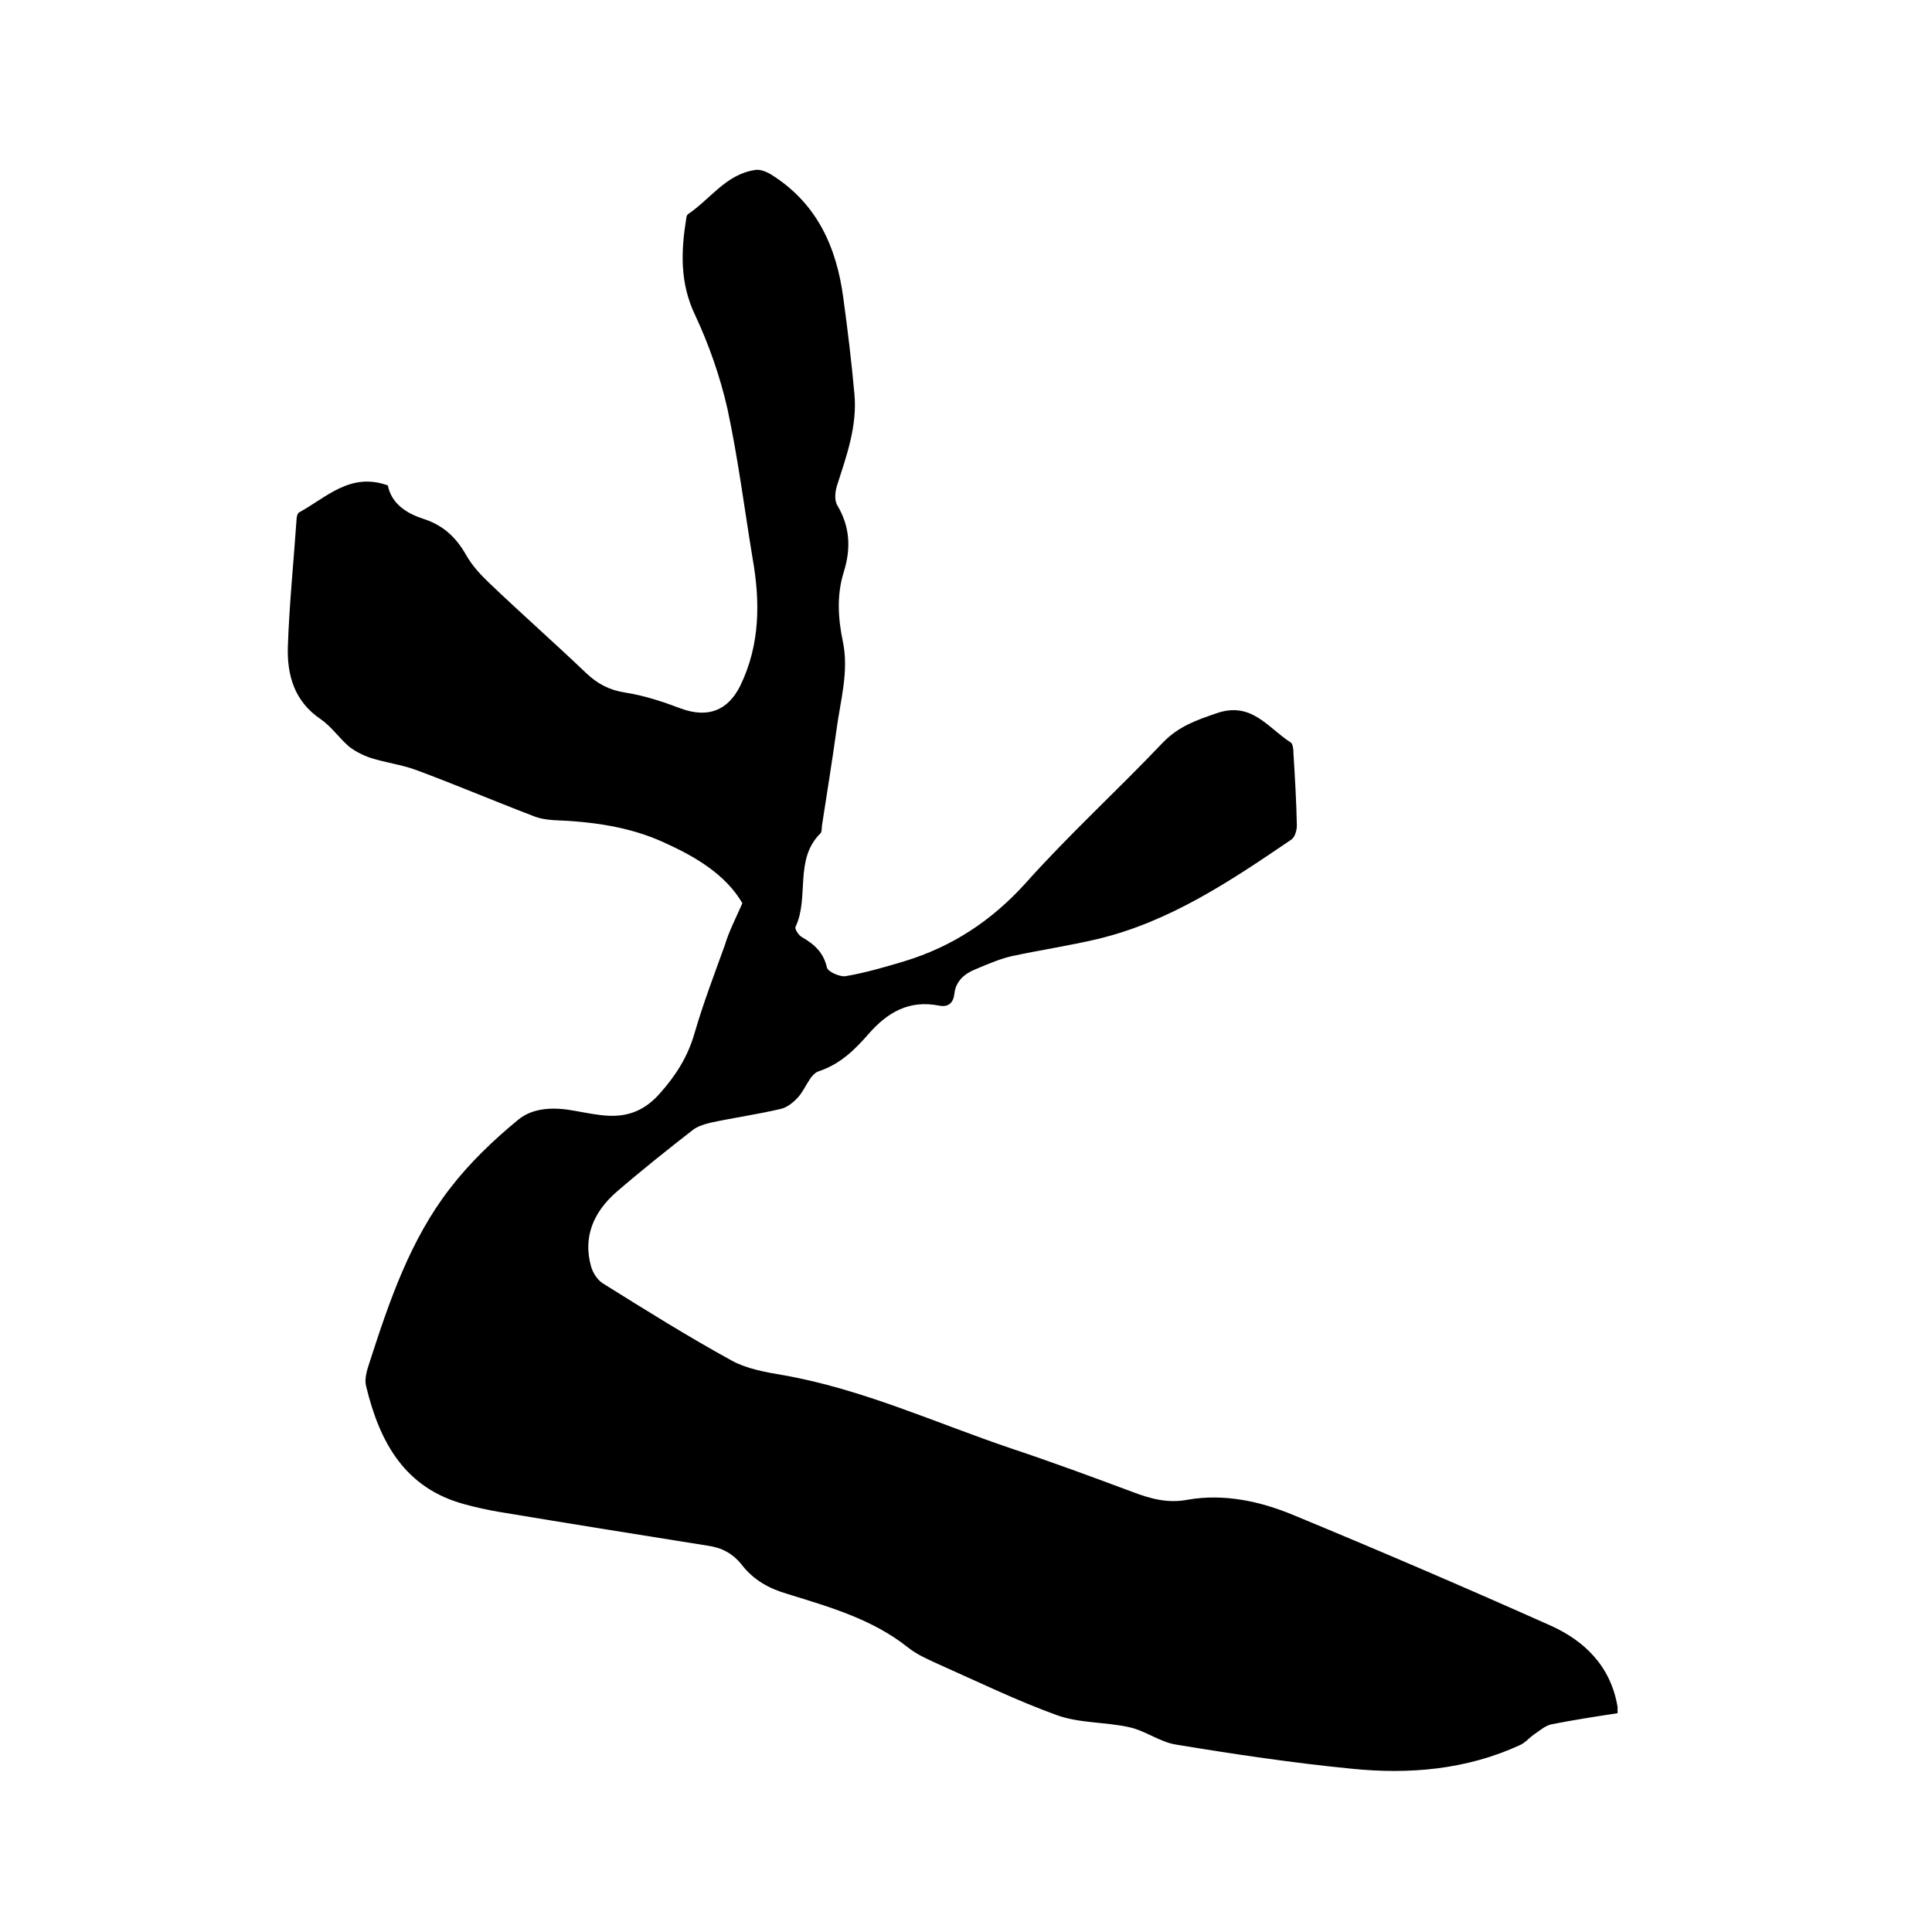 <svg enable-background="new 0 0 400 400" viewBox="0 0 400 400" xmlns="http://www.w3.org/2000/svg"><path d="m153.7 187c-3.5-6-9.8-9.7-16.5-12.7-7.1-3.2-14.8-4.2-22.6-4.5-1.4-.1-2.9-.3-4.3-.9-8.1-3.1-16.1-6.5-24.2-9.5-3-1.1-6.3-1.5-9.4-2.5-1.5-.5-3.1-1.3-4.4-2.3-2.1-1.8-3.7-4.2-5.9-5.7-5.5-3.7-7-9.2-6.8-15.1.3-8.8 1.2-17.5 1.8-26.3 0-.5.2-1.2.5-1.4 5.7-3.1 10.6-8.4 18.4-5.6.7 3.6 3.6 5.7 7.3 6.9 4.1 1.3 6.8 3.8 8.9 7.5 1.3 2.3 3.1 4.2 5 6 6.5 6.2 13.3 12.2 19.8 18.4 2.4 2.3 4.9 3.6 8.2 4.1 3.9.6 7.8 1.9 11.5 3.3 5.5 2 9.7.5 12.3-4.8 4.1-8.5 4.1-17.4 2.5-26.4-1.7-10.3-3-20.7-5.2-30.9-1.5-6.6-3.8-13.2-6.7-19.4-3.2-6.7-2.9-13.3-1.8-20.1 0-.3.2-.7.4-.8 4.6-3.1 7.8-8.2 13.8-9.1 1-.2 2.3.3 3.3.9 9.5 5.9 13.6 15 15 25.6.9 6.6 1.7 13.2 2.3 19.9.6 6.6-1.6 12.7-3.6 18.9-.4 1.3-.6 3.1.1 4.2 2.6 4.4 2.8 8.9 1.3 13.7s-1.2 9.6-.2 14.4c1.3 6.2-.5 12.2-1.3 18.2-.9 6.6-2 13.2-3 19.8-.1.6 0 1.5-.4 1.8-5.4 5.4-2.2 13.2-5.1 19.3-.2.4.6 1.7 1.3 2.1 2.6 1.5 4.5 3.2 5.2 6.3.2.9 2.7 2 3.9 1.8 4.1-.7 8.2-1.9 12.2-3.1 9.8-3 17.9-8.3 24.9-16 9.1-10.2 19.2-19.4 28.6-29.3 3.2-3.3 6.9-4.6 11-6 7.3-2.6 10.7 3 15.4 6 .5.3.6 1.5.6 2.3.3 5 .6 9.9.7 14.9 0 1-.4 2.4-1.1 2.9-12.5 8.5-25.1 17-40.1 20.6-5.9 1.4-12 2.3-18 3.6-2.5.6-5 1.7-7.4 2.7-2.2.9-4 2.4-4.3 5-.2 1.9-1.2 2.9-3.2 2.5-6.1-1.2-10.6 1.3-14.6 5.9-2.8 3.2-5.8 6.2-10.3 7.7-1.8.6-2.7 3.6-4.2 5.3-1 1.1-2.3 2.2-3.7 2.5-4.7 1.1-9.6 1.8-14.3 2.8-1.3.3-2.7.7-3.8 1.5-5.4 4.2-10.8 8.5-16 13-4.5 4-6.9 9.1-5.1 15.4.4 1.3 1.3 2.7 2.4 3.4 8.8 5.5 17.6 11 26.7 16 3.1 1.7 7 2.4 10.6 3 16.5 2.9 31.6 9.9 47.3 15.2 8.4 2.8 16.8 5.9 25.1 9 3.7 1.4 7.3 2.4 11.4 1.6 7.5-1.3 14.9.3 21.7 3.1 17.9 7.4 35.6 15 53.3 22.9 7.2 3.2 12.6 8.5 14 16.9v1.3c-4.6.7-9.1 1.4-13.7 2.3-1.3.3-2.4 1.3-3.6 2.1-1 .7-1.8 1.7-2.9 2.2-11.1 5.1-22.9 6.1-34.8 4.9-12.2-1.2-24.3-3-36.4-5-3.3-.5-6.4-2.9-9.7-3.6-4.9-1.1-10.3-.8-15-2.5-8.3-3-16.3-6.9-24.4-10.5-2.2-1-4.5-2-6.4-3.5-7.4-5.9-16.3-8.4-25-11.1-3.8-1.1-7-2.9-9.4-6-1.9-2.4-4.2-3.6-7.2-4-14.4-2.3-28.8-4.6-43.2-7-2.3-.4-4.6-.9-6.8-1.5-12.6-3.3-17.8-12.9-20.6-24.5-.4-1.5.2-3.4.7-4.9 4.1-12.7 8.4-25.4 16.7-36.1 4-5.2 8.9-9.9 14-14.1 3.2-2.7 7.7-2.7 11.9-1.9 2.3.4 4.6.9 6.9 1 4.2.2 7.6-1.2 10.6-4.6 3.3-3.7 5.8-7.6 7.2-12.5 1.8-6.2 4.1-12.2 6.3-18.3.8-2.7 2.1-5.2 3.6-8.6z"/></svg>